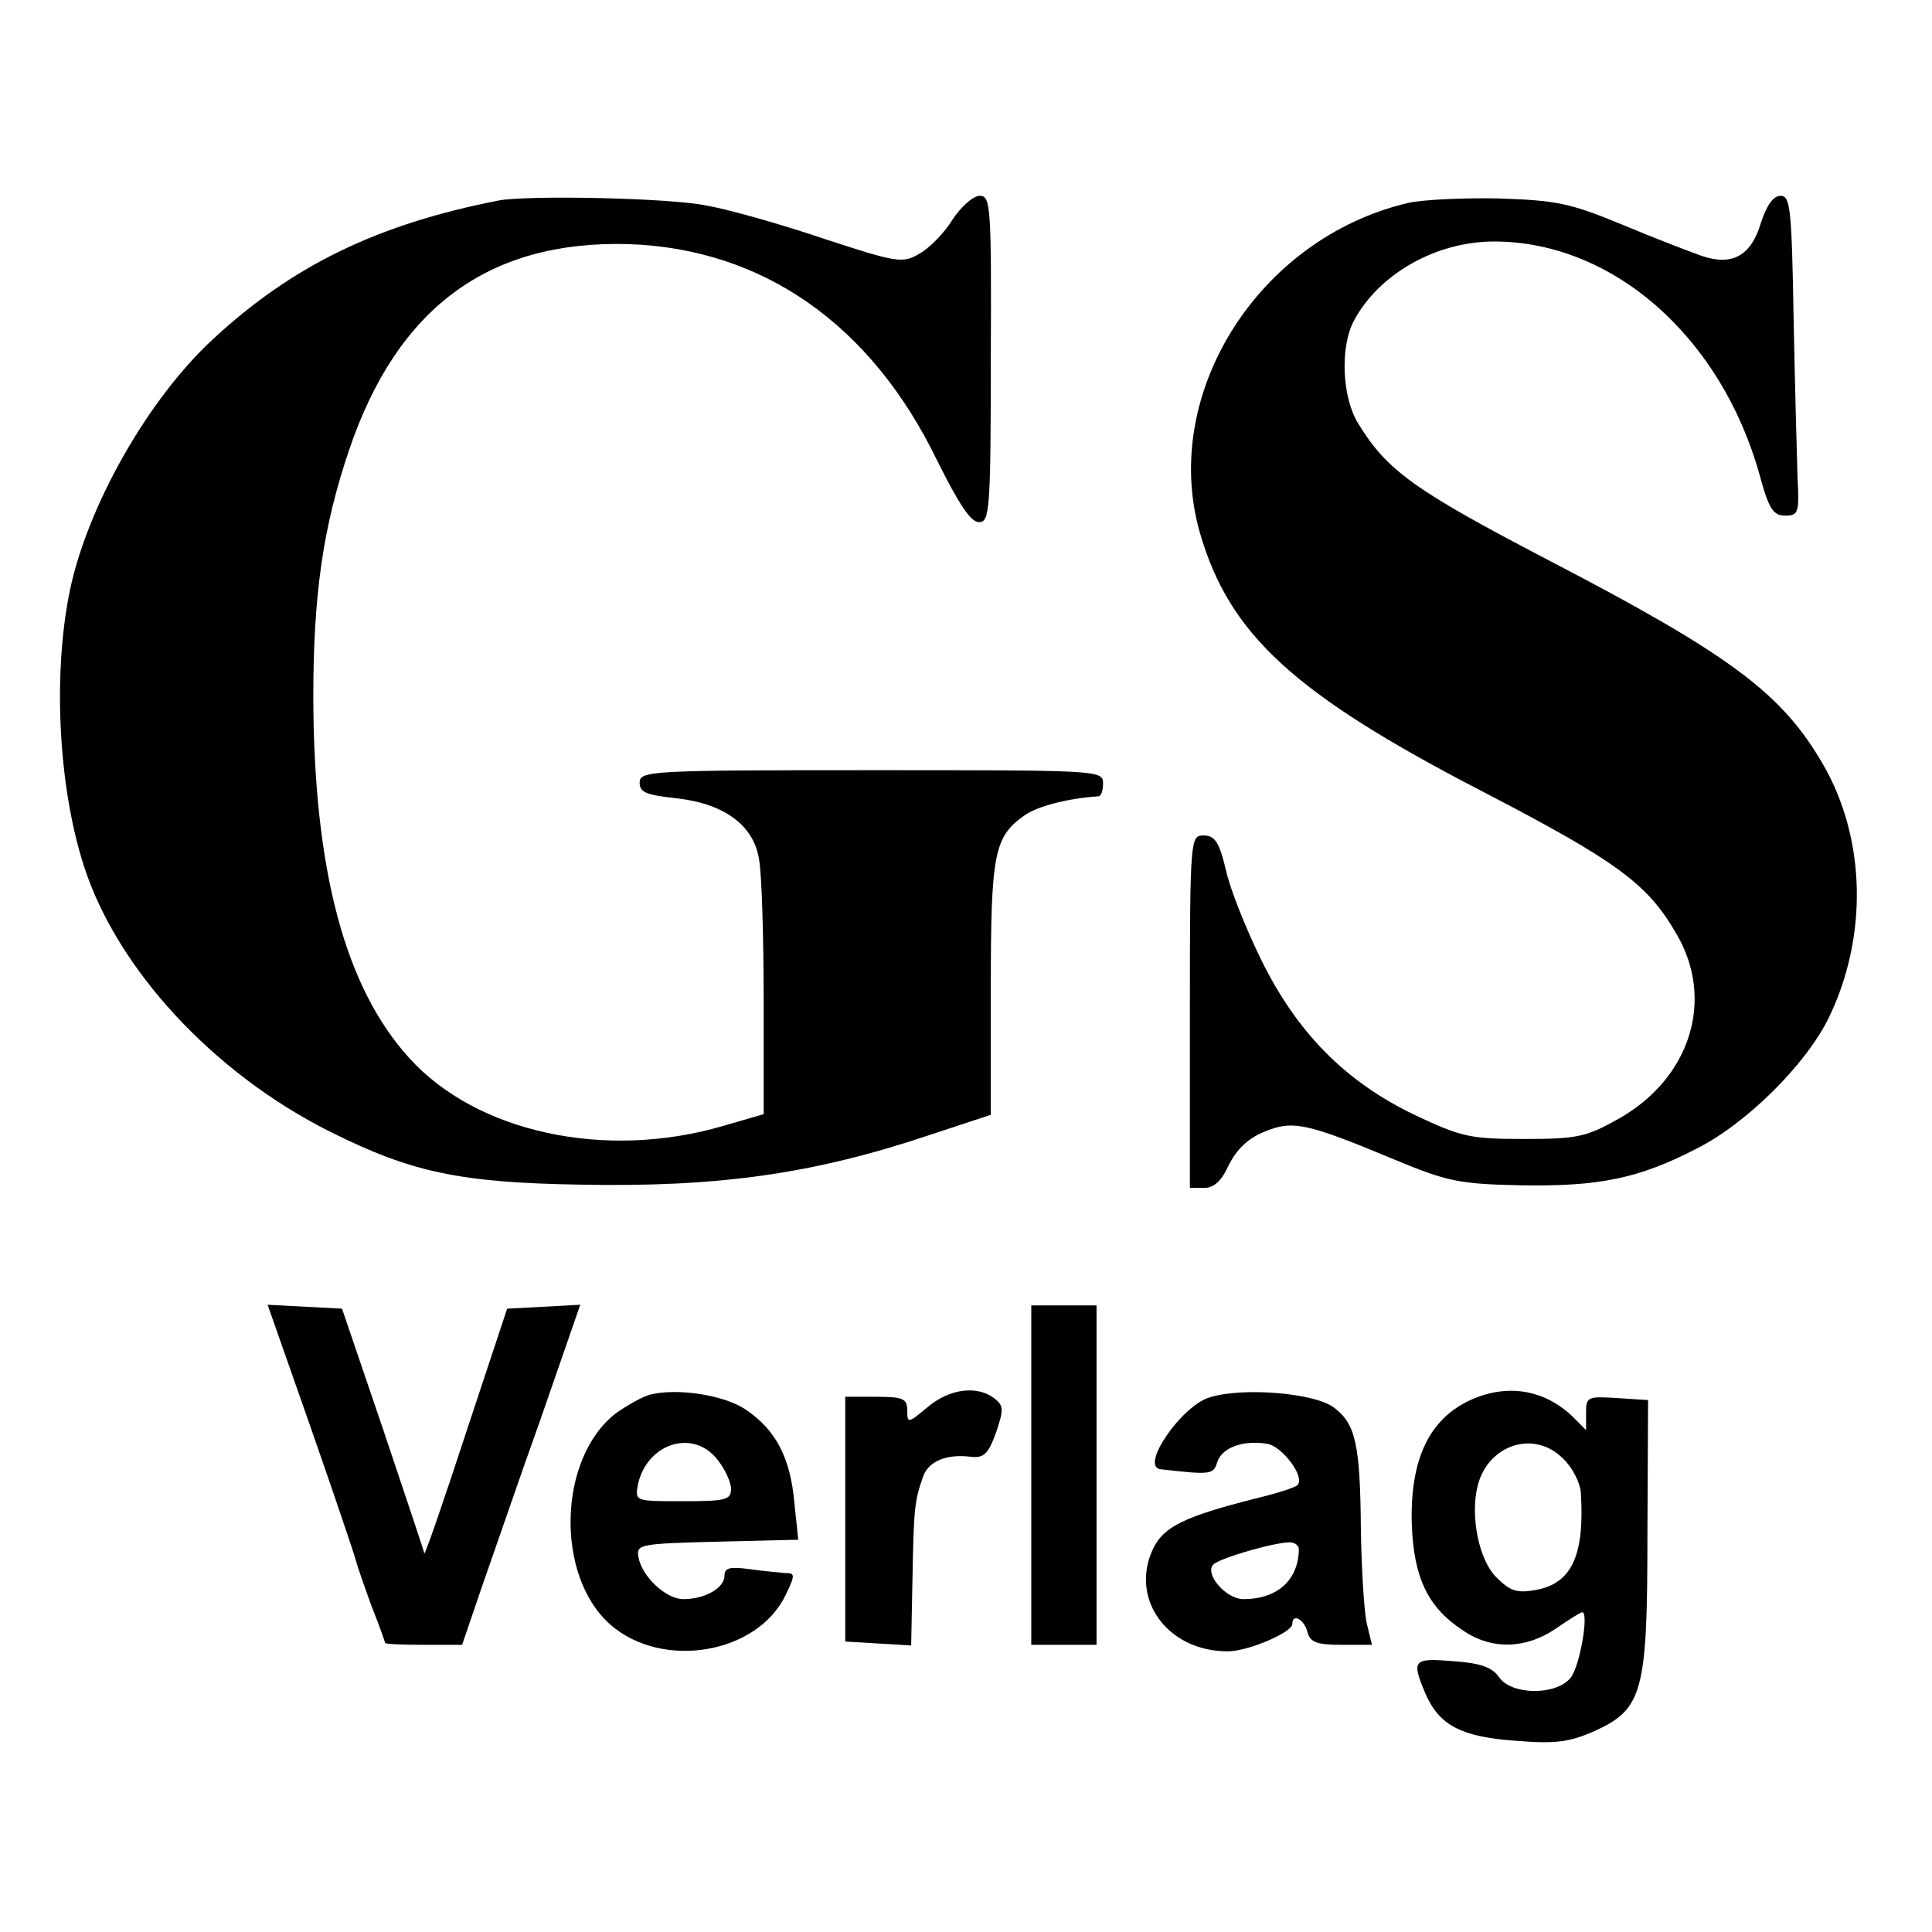 <?xml version="1.0" standalone="no"?>
<!DOCTYPE svg PUBLIC "-//W3C//DTD SVG 20010904//EN"
 "http://www.w3.org/TR/2001/REC-SVG-20010904/DTD/svg10.dtd">
<svg version="1.0" xmlns="http://www.w3.org/2000/svg"
 width="296pt" height="296pt" viewBox="0 0 296 296"
 preserveAspectRatio="xMidYMid meet">
<g transform="translate(0,296) scale(0.1,-0.1)"
fill="#000000" stroke="none">
<path d="M765 2653 c-185 -36 -316 -99 -438 -212 -100 -92 -193 -256 -220
-386 -26 -126 -18 -298 21 -420 50 -158 198 -319 378 -409 124 -62 198 -78
384 -81 210 -4 355 16 534 76 l94 31 0 193 c0 208 5 233 52 266 20 14 67 26
113 29 4 0 7 9 7 20 0 20 -7 20 -355 20 -339 0 -355 -1 -355 -19 0 -15 10 -19
56 -24 73 -8 119 -41 127 -94 4 -21 7 -117 7 -214 l0 -176 -62 -18 c-181 -53
-378 -10 -481 104 -99 109 -146 289 -147 551 0 160 15 263 55 381 74 218 214
321 428 315 206 -7 372 -123 473 -332 33 -66 51 -94 64 -94 16 0 18 17 18 250
1 234 0 250 -17 250 -10 0 -29 -17 -42 -37 -13 -21 -36 -44 -51 -52 -25 -15
-35 -13 -145 23 -65 22 -146 45 -180 51 -58 12 -273 16 -318 8z"/>
<path d="M2157 2649 c-229 -54 -379 -292 -319 -504 45 -157 144 -248 434 -398
206 -107 252 -141 296 -217 60 -101 22 -222 -88 -284 -50 -28 -63 -31 -145
-31 -83 0 -96 3 -168 37 -106 51 -180 126 -235 238 -23 47 -48 109 -54 138
-10 42 -17 52 -34 52 -20 0 -21 -3 -21 -270 l0 -270 22 0 c15 0 27 11 38 36
12 23 29 40 54 50 43 18 64 14 198 -42 82 -34 99 -38 195 -40 119 -2 180 10
269 56 76 38 168 129 203 201 60 124 57 274 -9 388 -63 109 -142 168 -423 314
-203 106 -245 136 -289 208 -25 40 -28 117 -7 157 38 72 126 122 215 122 182
0 348 -146 407 -358 14 -52 21 -62 39 -62 20 0 22 4 19 58 -1 31 -4 141 -6
244 -3 169 -5 188 -20 188 -11 0 -21 -14 -30 -41 -15 -51 -44 -67 -91 -51 -17
6 -72 27 -122 48 -80 33 -100 37 -190 40 -55 1 -117 -2 -138 -7z"/>
<path d="M476 773 c36 -103 67 -195 69 -203 2 -8 13 -40 24 -70 12 -30 21 -56
21 -57 0 -2 27 -3 59 -3 l59 0 30 88 c17 48 57 165 91 260 l60 173 -56 -3 -56
-3 -63 -190 c-34 -104 -63 -188 -64 -185 0 3 -29 88 -63 190 l-63 185 -57 3
-57 3 66 -188z"/>
<path d="M1580 700 l0 -260 50 0 50 0 0 260 0 260 -50 0 -50 0 0 -260z"/>
<path d="M995 823 c-11 -3 -34 -16 -51 -28 -89 -68 -94 -249 -9 -324 80 -70
226 -45 269 46 15 31 14 33 -2 33 -9 1 -34 3 -54 6 -30 4 -38 2 -38 -10 0 -19
-30 -36 -63 -36 -27 0 -64 35 -69 65 -3 19 3 20 121 23 l124 3 -6 57 c-6 68
-28 111 -74 142 -33 23 -107 34 -148 23z m104 -99 c12 -15 21 -35 21 -45 0
-17 -8 -19 -74 -19 -72 0 -73 0 -69 24 13 64 84 88 122 40z"/>
<path d="M1421 804 c-30 -25 -31 -25 -31 -5 0 18 -6 21 -48 21 l-47 0 0 -187
0 -188 51 -3 50 -3 2 103 c2 106 3 118 16 155 8 24 36 36 74 31 19 -2 26 4 38
37 12 36 12 41 -3 53 -27 20 -69 14 -102 -14z"/>
<path d="M1853 819 c-43 -13 -107 -106 -75 -110 78 -9 81 -8 87 11 7 22 39 34
76 28 23 -3 59 -51 47 -63 -3 -4 -32 -13 -65 -21 -107 -27 -140 -43 -156 -76
-37 -77 21 -158 114 -158 31 0 99 29 99 42 0 17 18 7 23 -12 4 -16 14 -20 52
-20 l47 0 -8 33 c-4 17 -8 82 -9 142 -1 133 -8 164 -42 189 -30 22 -140 31
-190 15z m137 -233 c-1 -47 -33 -76 -85 -76 -27 0 -60 39 -46 53 10 10 93 34
117 34 8 0 14 -5 14 -11z"/>
<path d="M2255 816 c-65 -29 -95 -91 -92 -192 3 -80 24 -126 77 -161 44 -31
97 -30 144 2 20 14 38 25 40 25 11 0 -4 -85 -18 -101 -23 -27 -90 -26 -109 1
-11 16 -29 22 -71 25 -61 5 -64 2 -42 -50 21 -48 54 -66 138 -72 61 -5 82 -2
119 14 76 34 83 59 83 303 l1 205 -47 3 c-46 3 -48 2 -48 -23 l0 -26 -22 22
c-43 40 -98 49 -153 25z m140 -91 c14 -13 26 -37 27 -52 6 -96 -14 -139 -69
-149 -29 -5 -39 -2 -60 19 -27 26 -41 94 -29 141 16 63 87 86 131 41z"/>
</g>
</svg>
